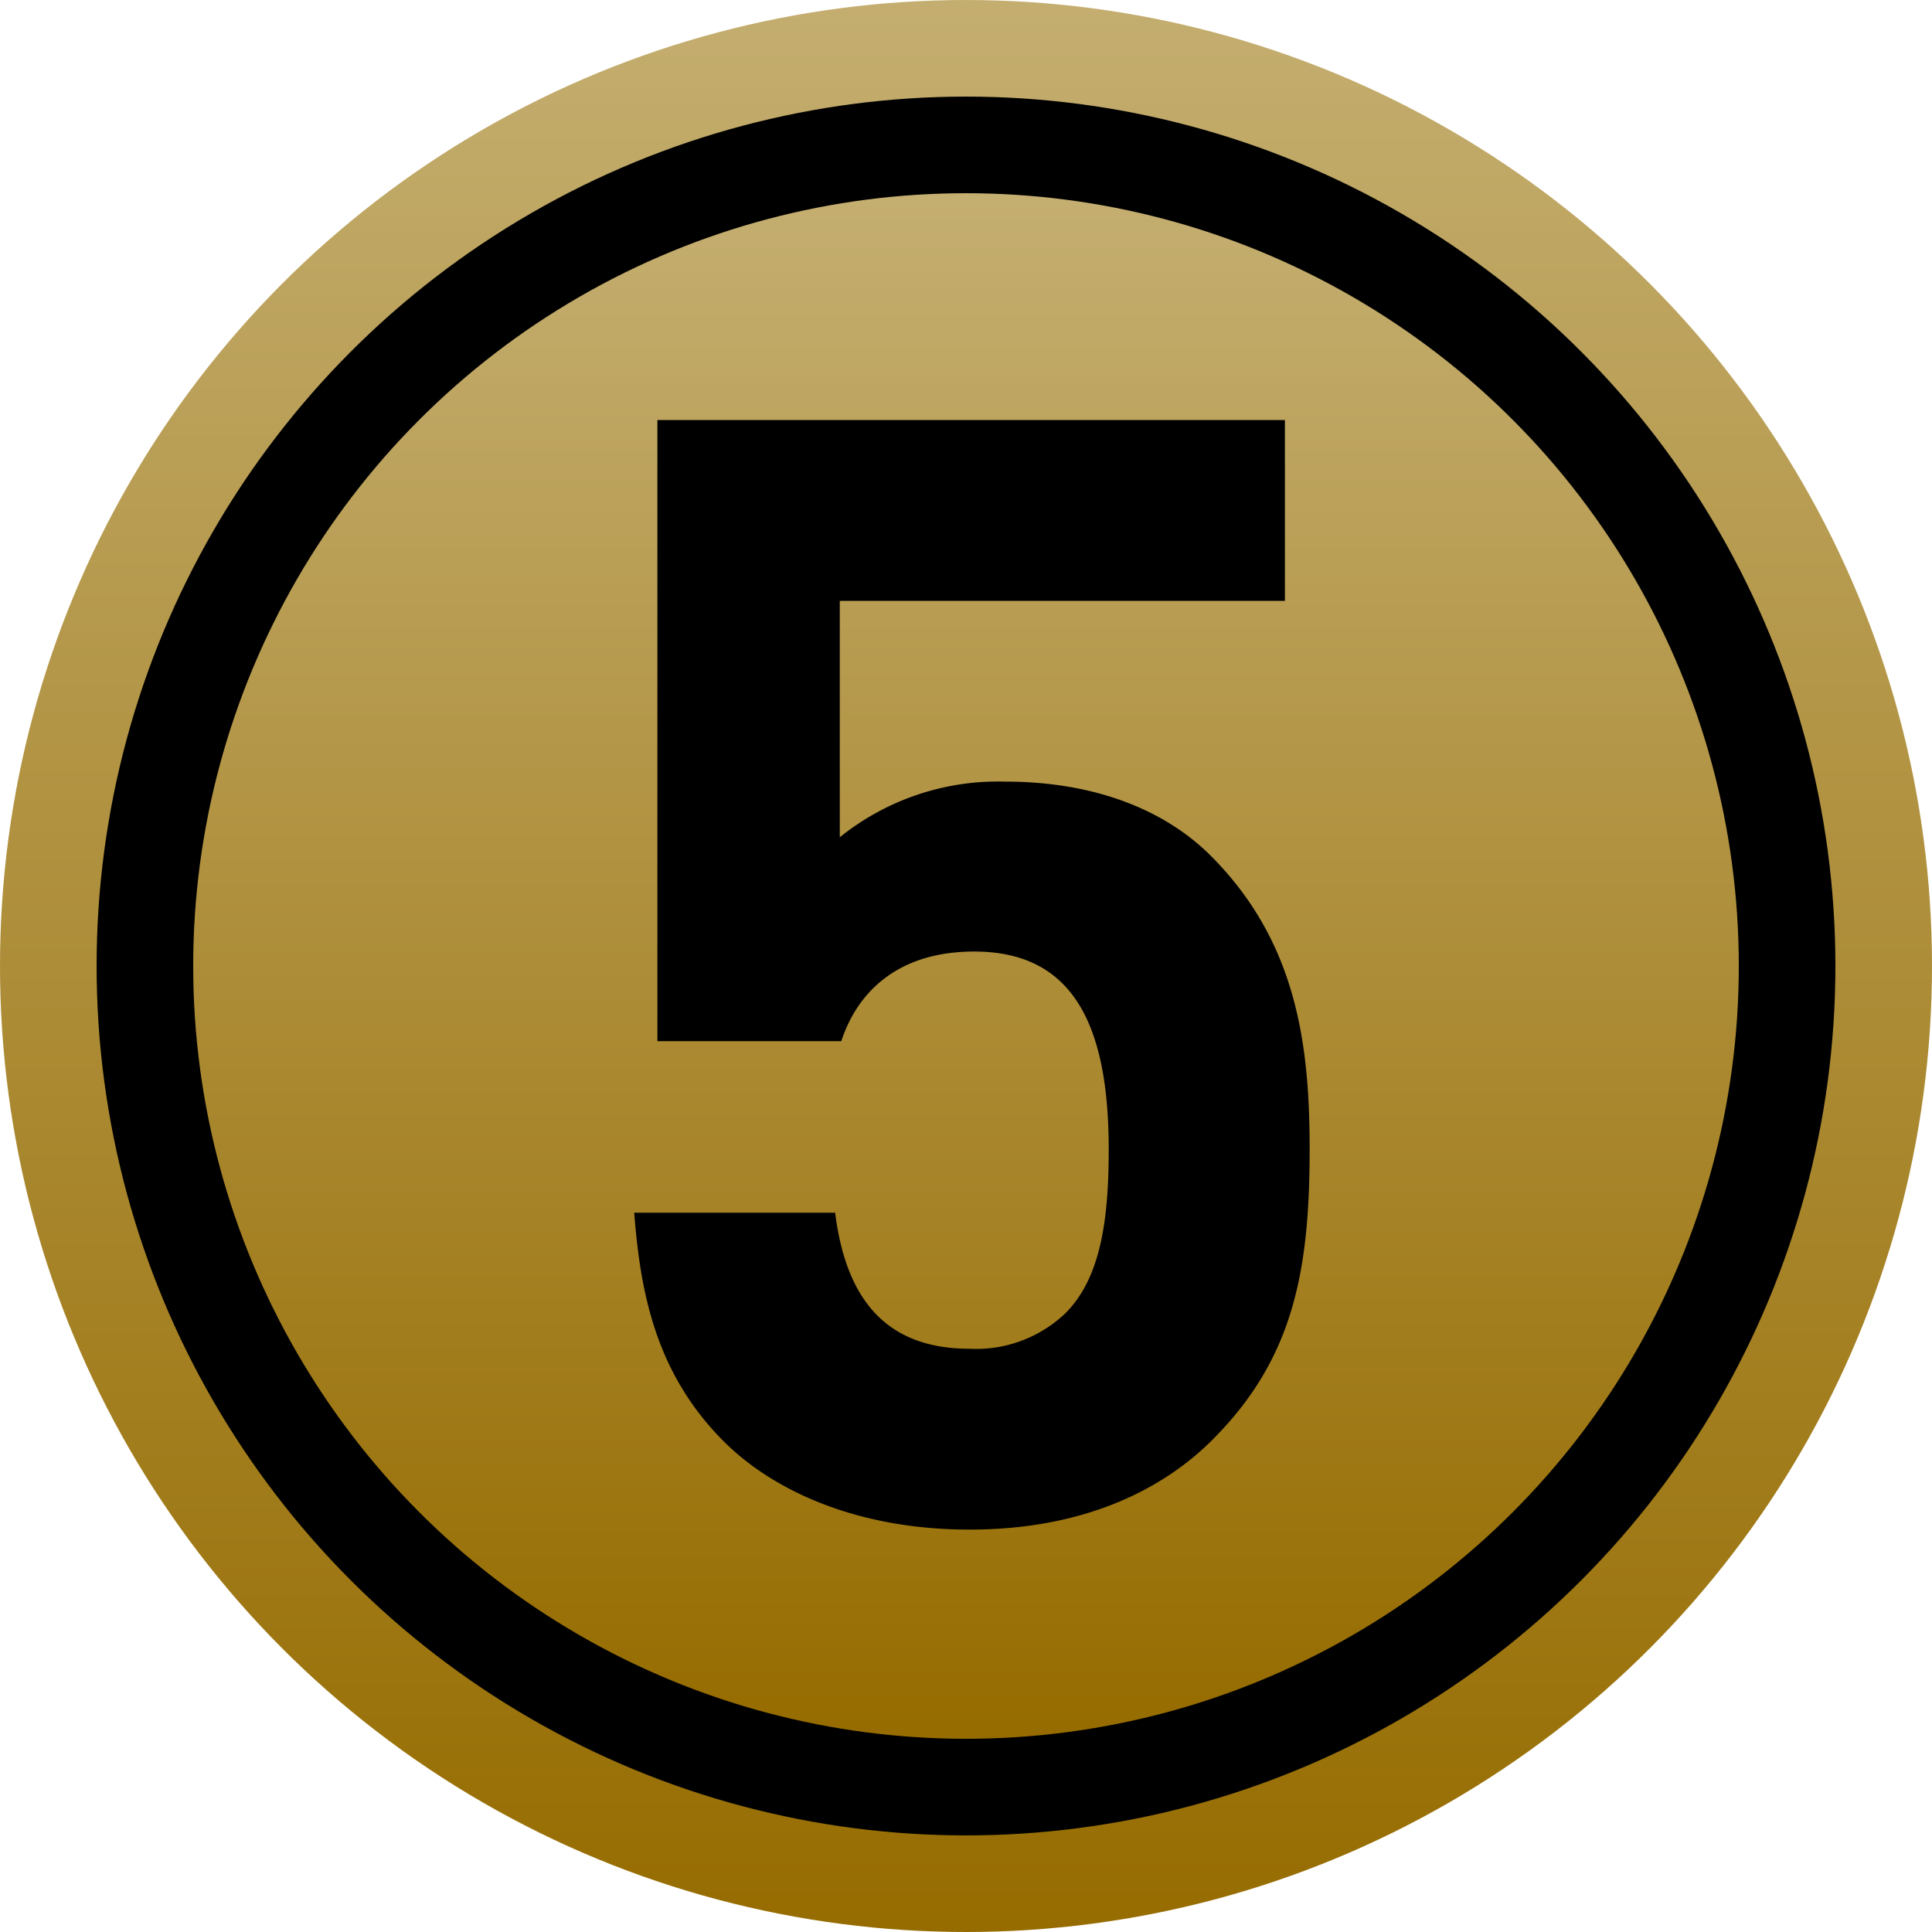 <svg xmlns="http://www.w3.org/2000/svg" xmlns:xlink="http://www.w3.org/1999/xlink" width="85" height="85" viewBox="0 0 85 85">
  <defs>
    <linearGradient id="linear-gradient" x1="0.5" x2="0.5" y2="1" gradientUnits="objectBoundingBox">
      <stop offset="0" stop-color="#c4ae70"/>
      <stop offset="0.998" stop-color="#966c00"/>
    </linearGradient>
  </defs>
  <g id="グループ_3691" data-name="グループ 3691" transform="translate(-1447.775 -667.5)">
    <circle id="楕円形_39" data-name="楕円形 39" cx="42.5" cy="42.5" r="42.5" transform="translate(1447.775 667.5)" fill="url(#linear-gradient)"/>
    <circle id="楕円形_40" data-name="楕円形 40" cx="38.25" cy="38.25" r="38.25" transform="translate(1452.025 671.75)"/>
    <circle id="楕円形_41" data-name="楕円形 41" cx="34" cy="34" r="34" transform="translate(1456.275 676)" fill="url(#linear-gradient)"/>
    <path id="パス_6566" data-name="パス 6566" d="M15.13-16.32c0-4.556-.544-9.112-4.352-12.92C8.806-31.212,5.746-32.5,1.734-32.5a11.1,11.1,0,0,0-7.276,2.448v-10.4H14.042v-7.956H-13.566V-21.08h8.092c.612-1.9,2.244-3.944,5.848-3.944,4.284,0,5.916,3.128,5.916,8.7,0,3.06-.34,5.644-1.9,7.208A5.693,5.693,0,0,1,.17-7.548c-3.672,0-5.44-2.176-5.916-5.984h-8.84c.272,3.536.952,7.072,3.944,10.064C-8.534-1.36-4.862.408.17.408S8.67-1.36,10.846-3.536C14.382-7.072,15.13-10.88,15.13-16.32Z" transform="translate(1490.264 734.388)"/>
  </g>
</svg>
